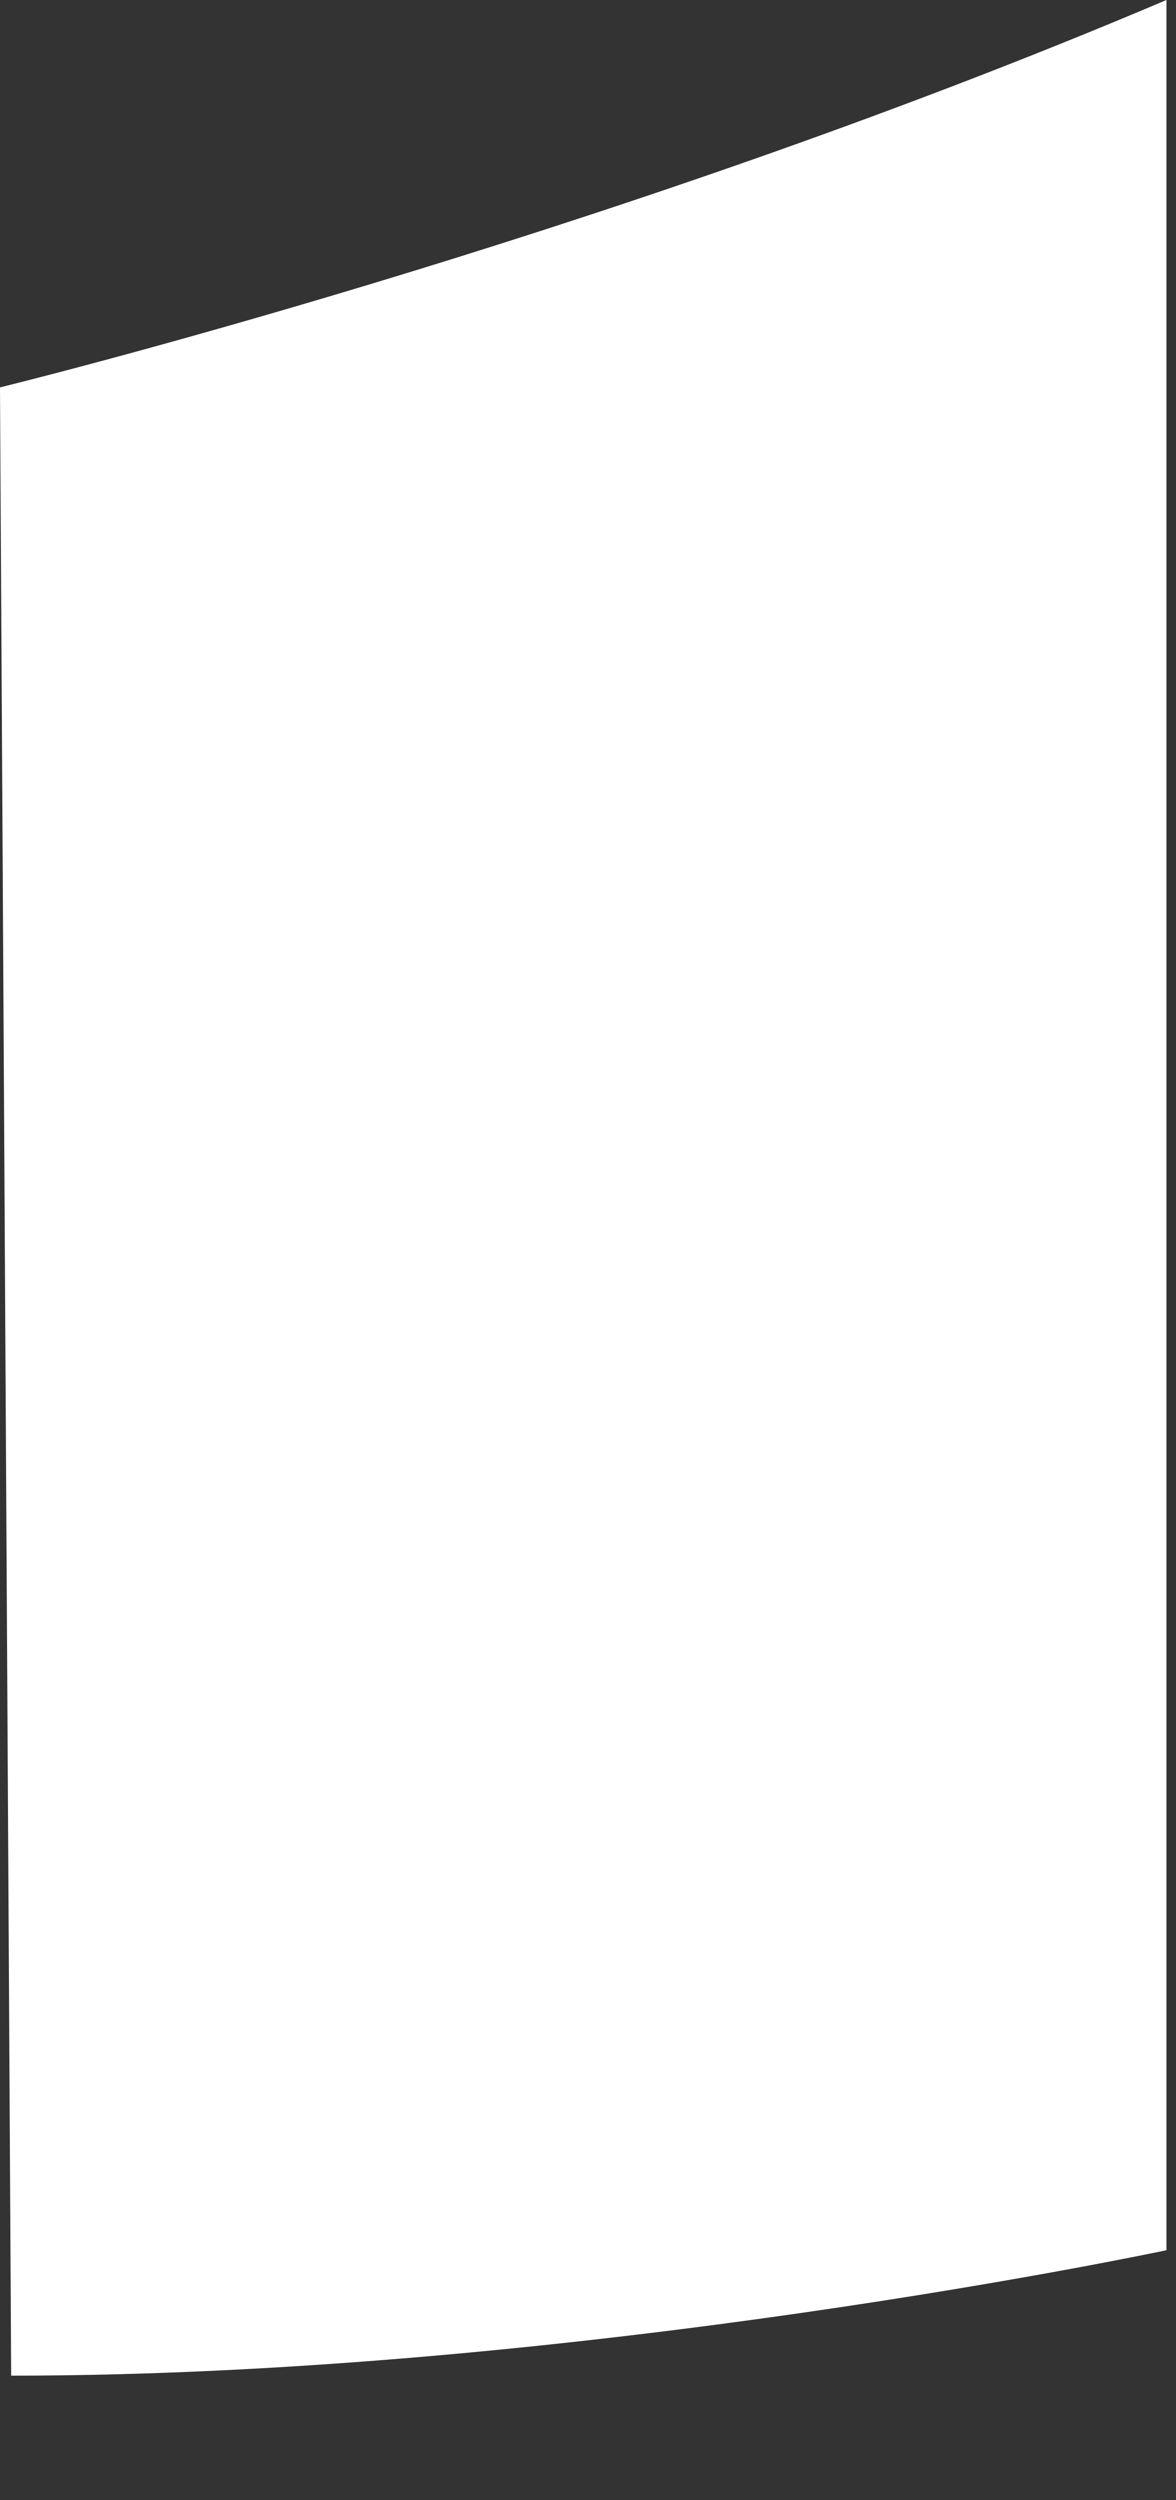 <?xml version="1.0" encoding="utf-8"?>
<svg xmlns="http://www.w3.org/2000/svg" fill="none" height="100%" overflow="visible" preserveAspectRatio="none" style="display: block;" viewBox="0 0 8 17" width="100%">
<rect x="0" y="0" width="8" height="17" fill="#333333" stroke="none"/>
<g id="Frame 16">
<path d="M0 2.634C0 2.634 4.078 1.639 7.935 0V15.3C7.935 15.3 3.93 16.153 0.076 16.153L0 2.631V2.634Z" fill="white" id="Vector"/>
</g>
</svg>